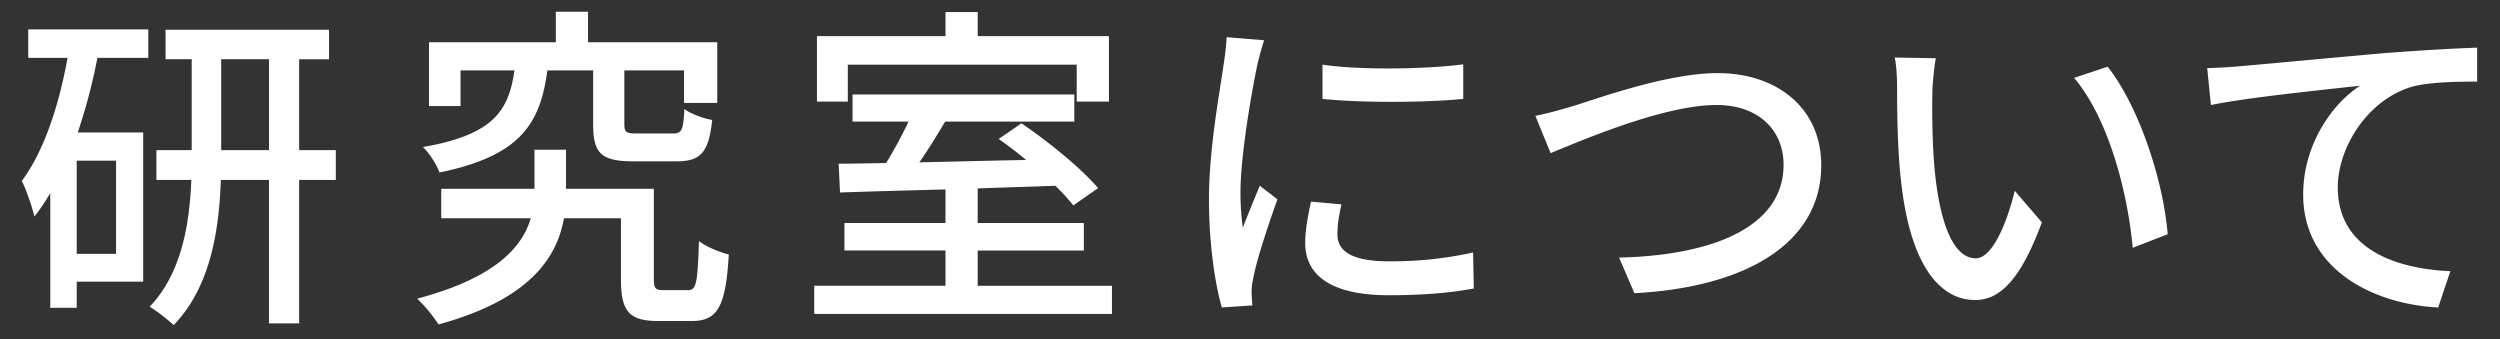 <svg xmlns="http://www.w3.org/2000/svg" width="118" height="16"><rect width="100%" height="100%" fill="#333333" stroke="none"/><g fill="#fff"><path d="M1.333 1.387h5.666v1.345H4.598a27.023 27.023 0 0 1-.928 3.521h3.089v7.043H3.621v1.232H2.373v-5.41c-.24.4-.48.768-.752 1.104-.08-.384-.384-1.281-.592-1.681C2.085 7.116 2.774 5.003 3.19 2.73H1.333V1.387zm4.145 6.195H3.621v4.402h1.857V7.582zm10.372.912h-1.729v6.771h-1.425V8.494h-2.273c-.08 2.401-.496 5.058-2.225 6.851-.256-.24-.8-.672-1.137-.865 1.521-1.584 1.889-3.938 1.969-5.986H7.383V7.085h1.665v-4.29H7.815V1.403h7.715v1.393h-1.409v4.29h1.729v1.408zm-3.153-1.409v-4.29H10.44v4.29h2.257zM32.462 13.696c.4 0 .464-.272.528-2.321.32.272.993.528 1.409.64-.144 2.497-.544 3.137-1.761 3.137h-1.553c-1.376 0-1.776-.432-1.776-1.969v-2.881H26.62c-.336 1.873-1.632 3.841-5.922 5.01a7.007 7.007 0 0 0-1.008-1.216c3.698-.977 4.962-2.433 5.362-3.793h-4.226V8.91h4.401V7.069h1.489V8.91h4.146v4.257c0 .464.08.528.464.528h1.136zM25.835 3.324c-.336 2.545-1.296 4.034-5.09 4.818-.128-.352-.48-.928-.785-1.201 3.297-.576 4.05-1.681 4.322-3.617h-2.545v1.681h-1.489v-3.01h5.987V.555h1.521v1.44h6.099V4.86h-1.569V3.324h-2.817v2.513c0 .416.08.464.608.464h1.681c.417 0 .496-.144.544-1.152.304.224.912.448 1.313.512-.16 1.553-.56 1.953-1.681 1.953h-2.049c-1.537 0-1.889-.4-1.889-1.761V3.324h-2.161zM52.485 13.488v1.329H38.432v-1.329h6.195v-1.665h-4.77v-1.297h4.77V8.942c-1.873.048-3.618.096-4.978.144l-.064-1.36c.656 0 1.425-.016 2.241-.032a20.78 20.78 0 0 0 1.056-1.953H40.24V4.46h10.468v1.281H44.61c-.384.64-.8 1.329-1.217 1.921 1.585-.032 3.313-.08 5.042-.112a21.6 21.6 0 0 0-1.296-.992l1.073-.736c1.28.864 2.865 2.161 3.617 3.057l-1.168.816a10.21 10.21 0 0 0-.848-.928c-1.217.048-2.465.08-3.666.128v1.632h5.01v1.297h-5.01v1.665h6.338zM40.017 4.796H38.56V1.707h6.067V.571h1.521v1.136h6.194v3.089h-1.521V3.052H40.017v1.744zM59.67 1.899c-.112.304-.272.929-.336 1.217-.272 1.296-.784 4.273-.784 5.97 0 .561.032 1.088.112 1.665.24-.64.561-1.408.8-1.984l.833.64c-.432 1.2-.992 2.897-1.136 3.697-.048.208-.096.544-.08.72 0 .16.016.4.032.592l-1.44.096c-.32-1.104-.608-2.977-.608-5.122 0-2.369.512-5.058.688-6.323.064-.4.128-.896.144-1.313l1.775.145zm3.649 7.747c-.128.544-.192.976-.192 1.408 0 .72.528 1.281 2.449 1.281 1.424 0 2.625-.128 3.954-.417l.032 1.697c-.992.192-2.305.32-4.018.32-2.689 0-3.938-.928-3.938-2.465 0-.625.128-1.265.272-1.953l1.441.129zm5.746-6.61v1.633c-1.809.176-4.802.192-6.643 0V3.052c1.809.272 4.995.208 6.643-.016zM74.309 4.988c1.28-.4 4.434-1.537 6.771-1.537 2.721 0 4.882 1.584 4.882 4.354 0 3.713-3.618 5.762-8.82 6.034l-.72-1.681c4.209-.096 7.763-1.344 7.763-4.386 0-1.584-1.137-2.817-3.169-2.817-2.481 0-6.387 1.681-7.827 2.273l-.72-1.761c.575-.111 1.248-.302 1.84-.479zM91.206 4.46c-.016.993 0 2.337.112 3.57.24 2.497.88 4.162 1.937 4.162.8 0 1.489-1.729 1.841-3.186l1.281 1.489c-1.009 2.721-1.985 3.666-3.153 3.666-1.601 0-3.073-1.537-3.505-5.714-.16-1.393-.176-3.281-.176-4.242 0-.4-.016-1.057-.112-1.489l1.937.032c-.082.463-.162 1.28-.162 1.712zm11.108 6.595l-1.648.641c-.256-2.721-1.168-6.131-2.769-8.02l1.584-.528c1.457 1.84 2.625 5.33 2.833 7.907zM105.653 3.132c1.168-.096 3.985-.368 6.898-.625 1.697-.128 3.282-.224 4.37-.256v1.601c-.88 0-2.241.016-3.073.24-2.113.625-3.505 2.881-3.505 4.754 0 2.881 2.689 3.842 5.314 3.954l-.576 1.713c-3.105-.16-6.371-1.825-6.371-5.33 0-2.385 1.393-4.306 2.689-5.138-1.393.16-5.282.544-7.043.913l-.176-1.745a21.67 21.67 0 0 0 1.473-.081z"/></g></svg>